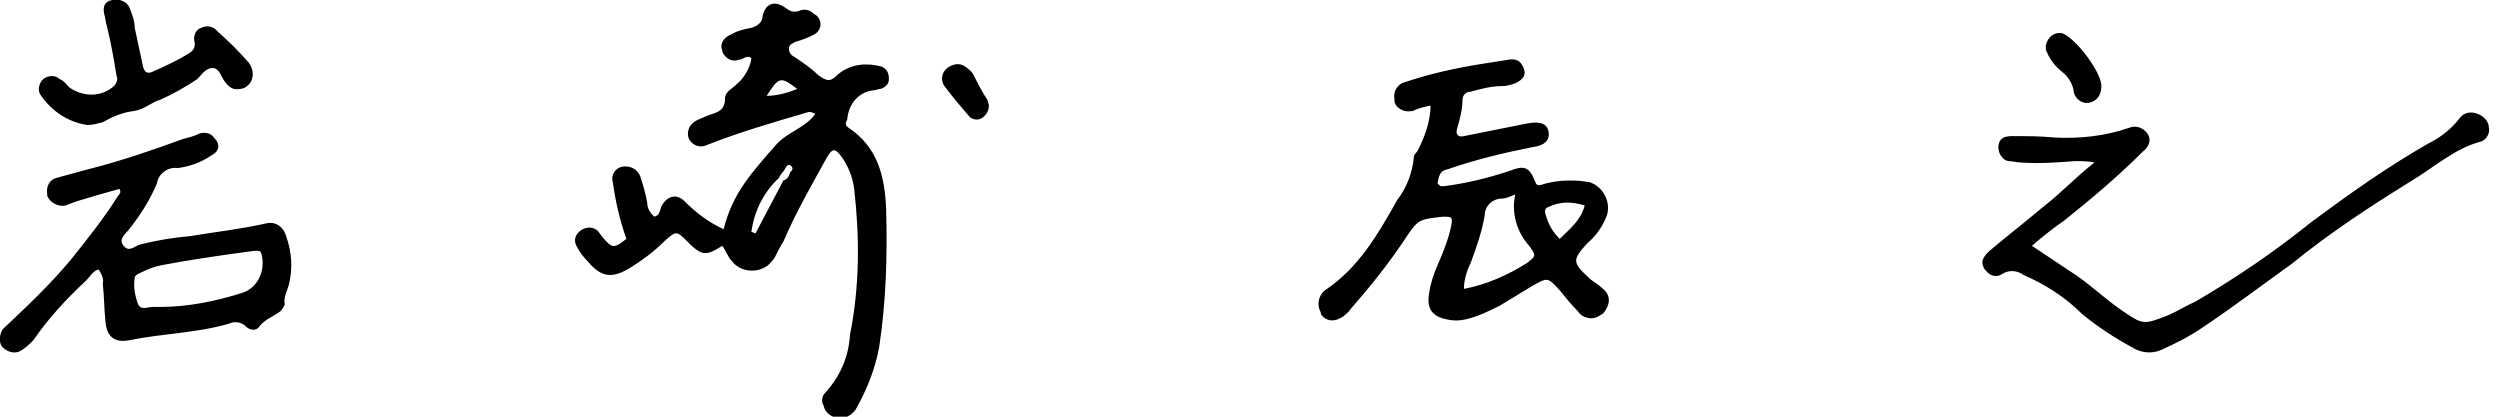 <svg xmlns="http://www.w3.org/2000/svg" x="0" y="0" enable-background="new 0 0 180 30" version="1.1" viewBox="0 0 180 30" xml:space="preserve"><path d="m146.3 17.7 2.7 1.8c1.3.8 2.4 1.9 3.7 2.8 1.6 1.1 1.6 1.1 3.4.4.7-.3 1.3-.7 2-1 2.9-1.7 5.7-3.6 8.3-5.7 2.7-2 5.5-4 8.5-5.7.8-.4 1.6-1 2.2-1.8.3-.4.8-.5 1.3-.3s.8.6.8 1c.1.4-.2.9-.6 1-1.9.5-3.4 1.9-5.1 2.9-2.9 1.8-5.8 3.7-8.5 5.9-2.1 1.5-4.2 3.1-6.3 4.5-1 .7-2 1.2-3.1 1.7-.7.3-1.5.2-2.1-.2-1.3-.7-2.5-1.5-3.6-2.4-1.2-1.2-2.6-2.1-4.2-2.8-.4-.3-1-.4-1.5-.1-.4.3-.9.2-1.2-.2l-.1-.1c-.3-.5-.2-.8.3-1.3 1.3-1.1 2.6-2.1 3.9-3.2 1.3-1 2.3-2.1 3.7-3.2-.5-.1-.9-.1-1.4-.1-1.3.1-2.6.2-3.9.1-.3 0-.6-.1-.9-.1-.5-.1-.8-.7-.7-1.2.1-.5.5-.6 1-.6 1 0 2 0 3 .1 1.8.1 3.7-.1 5.4-.7.5-.2 1 0 1.3.4.3.4.2.9-.3 1.3-1.8 1.8-3.7 3.4-5.7 5-.6.4-1.5 1.1-2.3 1.8zM6.3 9c-1.4-.2-2.6-1-3.4-2.2-.2-.3-.1-.8.2-1.1.4-.3.9-.3 1.2 0 .3.1.5.4.7.6 1 .7 2.3.7 3.2-.1.2-.2.3-.5.2-.7-.2-1.2-.4-2.4-.7-3.6-.1-.3-.1-.6-.2-.9-.1-.5 0-.9.6-1 .5-.1 1 .1 1.2.5.2.5.4 1 .4 1.5.2.9.4 1.9.6 2.8.1.4.3.5.6.4.9-.4 1.8-.8 2.6-1.3.4-.2.6-.5.5-.9-.1-.4.1-.9.5-1 .4-.2.9-.1 1.2.3.8.7 1.5 1.4 2.2 2.2.4.5.4 1.2 0 1.6-.2.2-.4.3-.6.3-.5.1-.8-.1-1.1-.5-.3-.4-.4-1-.9-1s-.8.5-1.1.8c-.9.6-1.8 1.1-2.7 1.5-.5.1-1.1.7-1.9.8-.8.1-1.5.4-2.2.8-.4.1-.7.2-1.1.2zM151.3 6.2c0 .6-.3 1.1-.9 1.2-.5.1-1-.3-1.1-.8v-.1c-.1-.5-.4-1-.8-1.3-.5-.4-.9-.9-1.1-1.4-.2-.3-.1-.7.1-1 .2-.3.6-.5 1-.4 1 .4 2.8 2.8 2.8 3.8zM71.2 7.6c0 .4-.2.7-.5.9-.3.2-.7.1-.9-.1-.6-.7-1.2-1.4-1.8-2.2-.3-.4-.2-1 .2-1.3.4-.3.9-.4 1.3-.1.3.2.5.4.6.6.3.6.6 1.2 1 1.8 0 .1.1.3.1.4zM62.9 6.5c.2 0 .3-.1.5-.1.3-.1.6-.3.6-.7 0-.4-.1-.7-.5-.9-1.1-.3-2.2-.2-3.1.5-.6.6-.8.6-1.5.1-.5-.5-1.1-.9-1.7-1.3-.2-.1-.4-.3-.4-.6s.3-.4.5-.5c.4-.1.9-.3 1.3-.5s.6-.7.4-1.1c-.1-.2-.2-.3-.4-.4-.3-.3-.7-.4-1.1-.2-.4.1-.6 0-.9-.2-.8-.6-1.5-.4-1.7.6 0 .4-.4.7-.8.8-.5.1-1 .2-1.5.5-.5.2-.8.7-.6 1.1v.1c.2.5.7.8 1.2.6.3 0 .6-.4.9-.1-.1.7-.5 1.4-1.1 1.9-.3.3-.8.5-.8 1 0 .9-.6 1-1.2 1.2-.2.1-.5.2-.7.3-.7.3-.9.9-.7 1.4.3.5.8.7 1.4.4 2.3-.9 4.7-1.6 7.1-2.3.2-.1.4 0 .6.1-.7 1-2 1.3-2.8 2.2-.8.9-1.6 1.8-2.3 2.8-.7 1-1.2 2.1-1.5 3.3-1.1-.5-2-1.2-2.8-2-.6-.6-1.3-.4-1.7.4-.1.3-.1.6-.5.7-.3-.3-.5-.6-.5-1-.1-.6-.3-1.3-.5-1.9-.2-.5-.7-.8-1.3-.7-.5.1-.8.6-.7 1 .2 1.4.5 2.8 1 4.2-.9.7-1 .7-1.7-.1l-.3-.4c-.3-.4-.9-.4-1.3-.1-.4.3-.5.7-.3 1.1.2.4.5.8.8 1.1 1 1.2 1.8 1.3 3.2.4.8-.5 1.6-1.1 2.3-1.8.9-.8.9-.8 1.7 0l.3.3c.8.7 1.1.7 2.2 0 .3.4.4.8.7 1.1.6.8 1.8.9 2.6.3.2-.2.4-.4.5-.6.2-.4.4-.8.6-1.1.9-2.1 2-4 3.1-6 .4-.7.6-.8 1.1-.1.5.7.8 1.5.9 2.3.4 3.5.4 7-.3 10.5-.1 1.6-.7 3-1.8 4.2-.2.2-.3.6-.1.9.1.5.5.8 1 .9.5.1 1-.2 1.3-.6.8-1.4 1.4-2.9 1.7-4.5.5-3.3.6-6.6.5-10-.1-2.3-.6-4.4-2.7-5.8-.3-.2-.2-.4-.1-.6.1-1.2.9-2 1.9-2.1zm-7.7.4c.9-1.4 1-1.4 2.2-.5-.7.3-1.5.5-2.2.5zm1.7 5.5c-.1.3-.2.5-.5.6-.7 1.3-1.3 2.5-2 3.8-.1 0-.2-.1-.3-.1.2-1.5.9-2.9 2-3.9.1-.3.3-.4.4-.6.1-.2.2-.4.4-.3.3.2.1.4 0 .5zM115.3 20.7c-.3-.3-.6-.4-.9-.7-1.2-1.1-1.2-1.3-.1-2.5.6-.5 1.1-1.2 1.4-2 .3-1-.3-2.1-1.3-2.4h-.1c-.5-.1-.9-.1-1.4-.1-.6 0-1.3.1-1.9.3-.3.1-.4 0-.5-.3-.4-1-.8-1.1-1.8-.7-1.5.5-3.1.9-4.7 1.1h-.3l-.2-.2c.1-.4.1-.9.7-1 2-.7 4.1-1.2 6.1-1.6.9-.1 1.3-.5 1.2-1.1s-.6-.8-1.6-.6l-4.5.9c-.4.1-.6-.1-.5-.5.2-.7.4-1.4.4-2.1 0-.4.3-.6.6-.6.7-.2 1.5-.4 2.2-.4.4 0 .7-.1 1-.2.6-.3.8-.6.6-1.1s-.5-.7-1.1-.6c-.6.1-1.3.2-1.9.3-1.9.3-3.7.7-5.5 1.3-.5.1-.9.6-.8 1.2v.2c.1.5.7.8 1.2.7h.1c.4-.2.8-.3 1.3-.4 0 1.1-.4 2.2-.9 3.2-.1.2-.3.3-.3.5-.1 1.1-.5 2.2-1.2 3.1-1.4 2.5-2.8 4.9-5.2 6.5-.5.4-.6 1.1-.3 1.6v.1c.3.5.9.6 1.4.3.1 0 .1-.1.2-.1.2-.2.4-.3.5-.5 1.4-1.6 2.7-3.2 3.9-5 1-1.5 1-1.5 2.8-1.7.6 0 .7 0 .6.6-.2 1-.6 2-1 2.9-.3.7-.5 1.3-.6 2-.2 1.1.2 1.7 1.3 1.9.4.1.9.1 1.3 0 .9-.2 1.7-.6 2.5-1 .8-.5 1.5-.9 2.3-1.4 1.1-.6 1.1-.7 2 .3.4.5.8 1 1.3 1.5.3.5 1.1.7 1.6.3.1 0 .1-.1.2-.1.6-.7.6-1.4-.1-1.9zm-5.3-1.8c-1.4.9-3 1.6-4.6 1.9 0-.6.2-1.3.5-1.9.4-1.1.8-2.2 1-3.4 0-.7.6-1.2 1.2-1.2.3 0 .5-.1 1-.3-.3 1.3.1 2.7 1 3.7.5.7.5.7-.1 1.2zm2.3-1.7c-.5-.5-.8-1-1-1.7-.1-.3-.1-.5.2-.6.8-.4 1.7-.4 2.6-.1-.3 1.1-1.1 1.7-1.8 2.4zM20.6 17c-.2-.7-.8-1.1-1.5-.9-1.8.4-3.6.6-5.4.9-1.2.1-2.4.3-3.6.6-.4.1-.8.6-1.2.1-.4-.5.1-.8.4-1.2.8-1 1.5-2.1 2-3.3.1-.7.8-1.2 1.5-1.1.8-.1 1.7-.4 2.4-.9.6-.3.7-.8.2-1.3-.2-.3-.6-.4-1-.3-.4.2-.8.3-1.2.4-2.2.8-4.5 1.6-6.9 2.2-.7.2-1.5.4-2.2.6-.5.1-.8.6-.7 1.2v.1c.2.5.8.8 1.3.7.3-.1.5-.2.8-.3 1-.3 2-.6 3.1-.9.1.2.1.3-.1.5-1 1.6-2.2 3.1-3.4 4.6-1.5 1.8-3.2 3.4-4.9 5-.2.3-.3.8-.1 1.2.3.4.9.6 1.3.4.4-.2.7-.5 1-.8 1.1-1.6 2.4-3 3.8-4.3.3-.3.5-.7.9-.8.2.3.4.7.3 1 .1.9.1 1.9.2 2.8.1 1 .6 1.5 1.7 1.3 2.4-.5 4.8-.5 7.2-1.2.4-.2.9-.1 1.2.2.3.3.7.3.9.1.4-.6 1.1-.8 1.6-1.2.1-.1.3-.4.3-.5-.1-.5.2-1 .3-1.4.3-1.2.2-2.4-.2-3.5zm-3.2 4.1c-1.9.6-3.9 1-5.9 1H11c-.4 0-.9.3-1.1-.3-.2-.6-.3-1.2-.2-1.8 0-.2.3-.3.5-.4.4-.2.9-.4 1.4-.5 2.1-.4 4.2-.7 6.4-1 .8-.1.8-.1.9.6.1 1.1-.5 2.1-1.5 2.4z"/></svg>